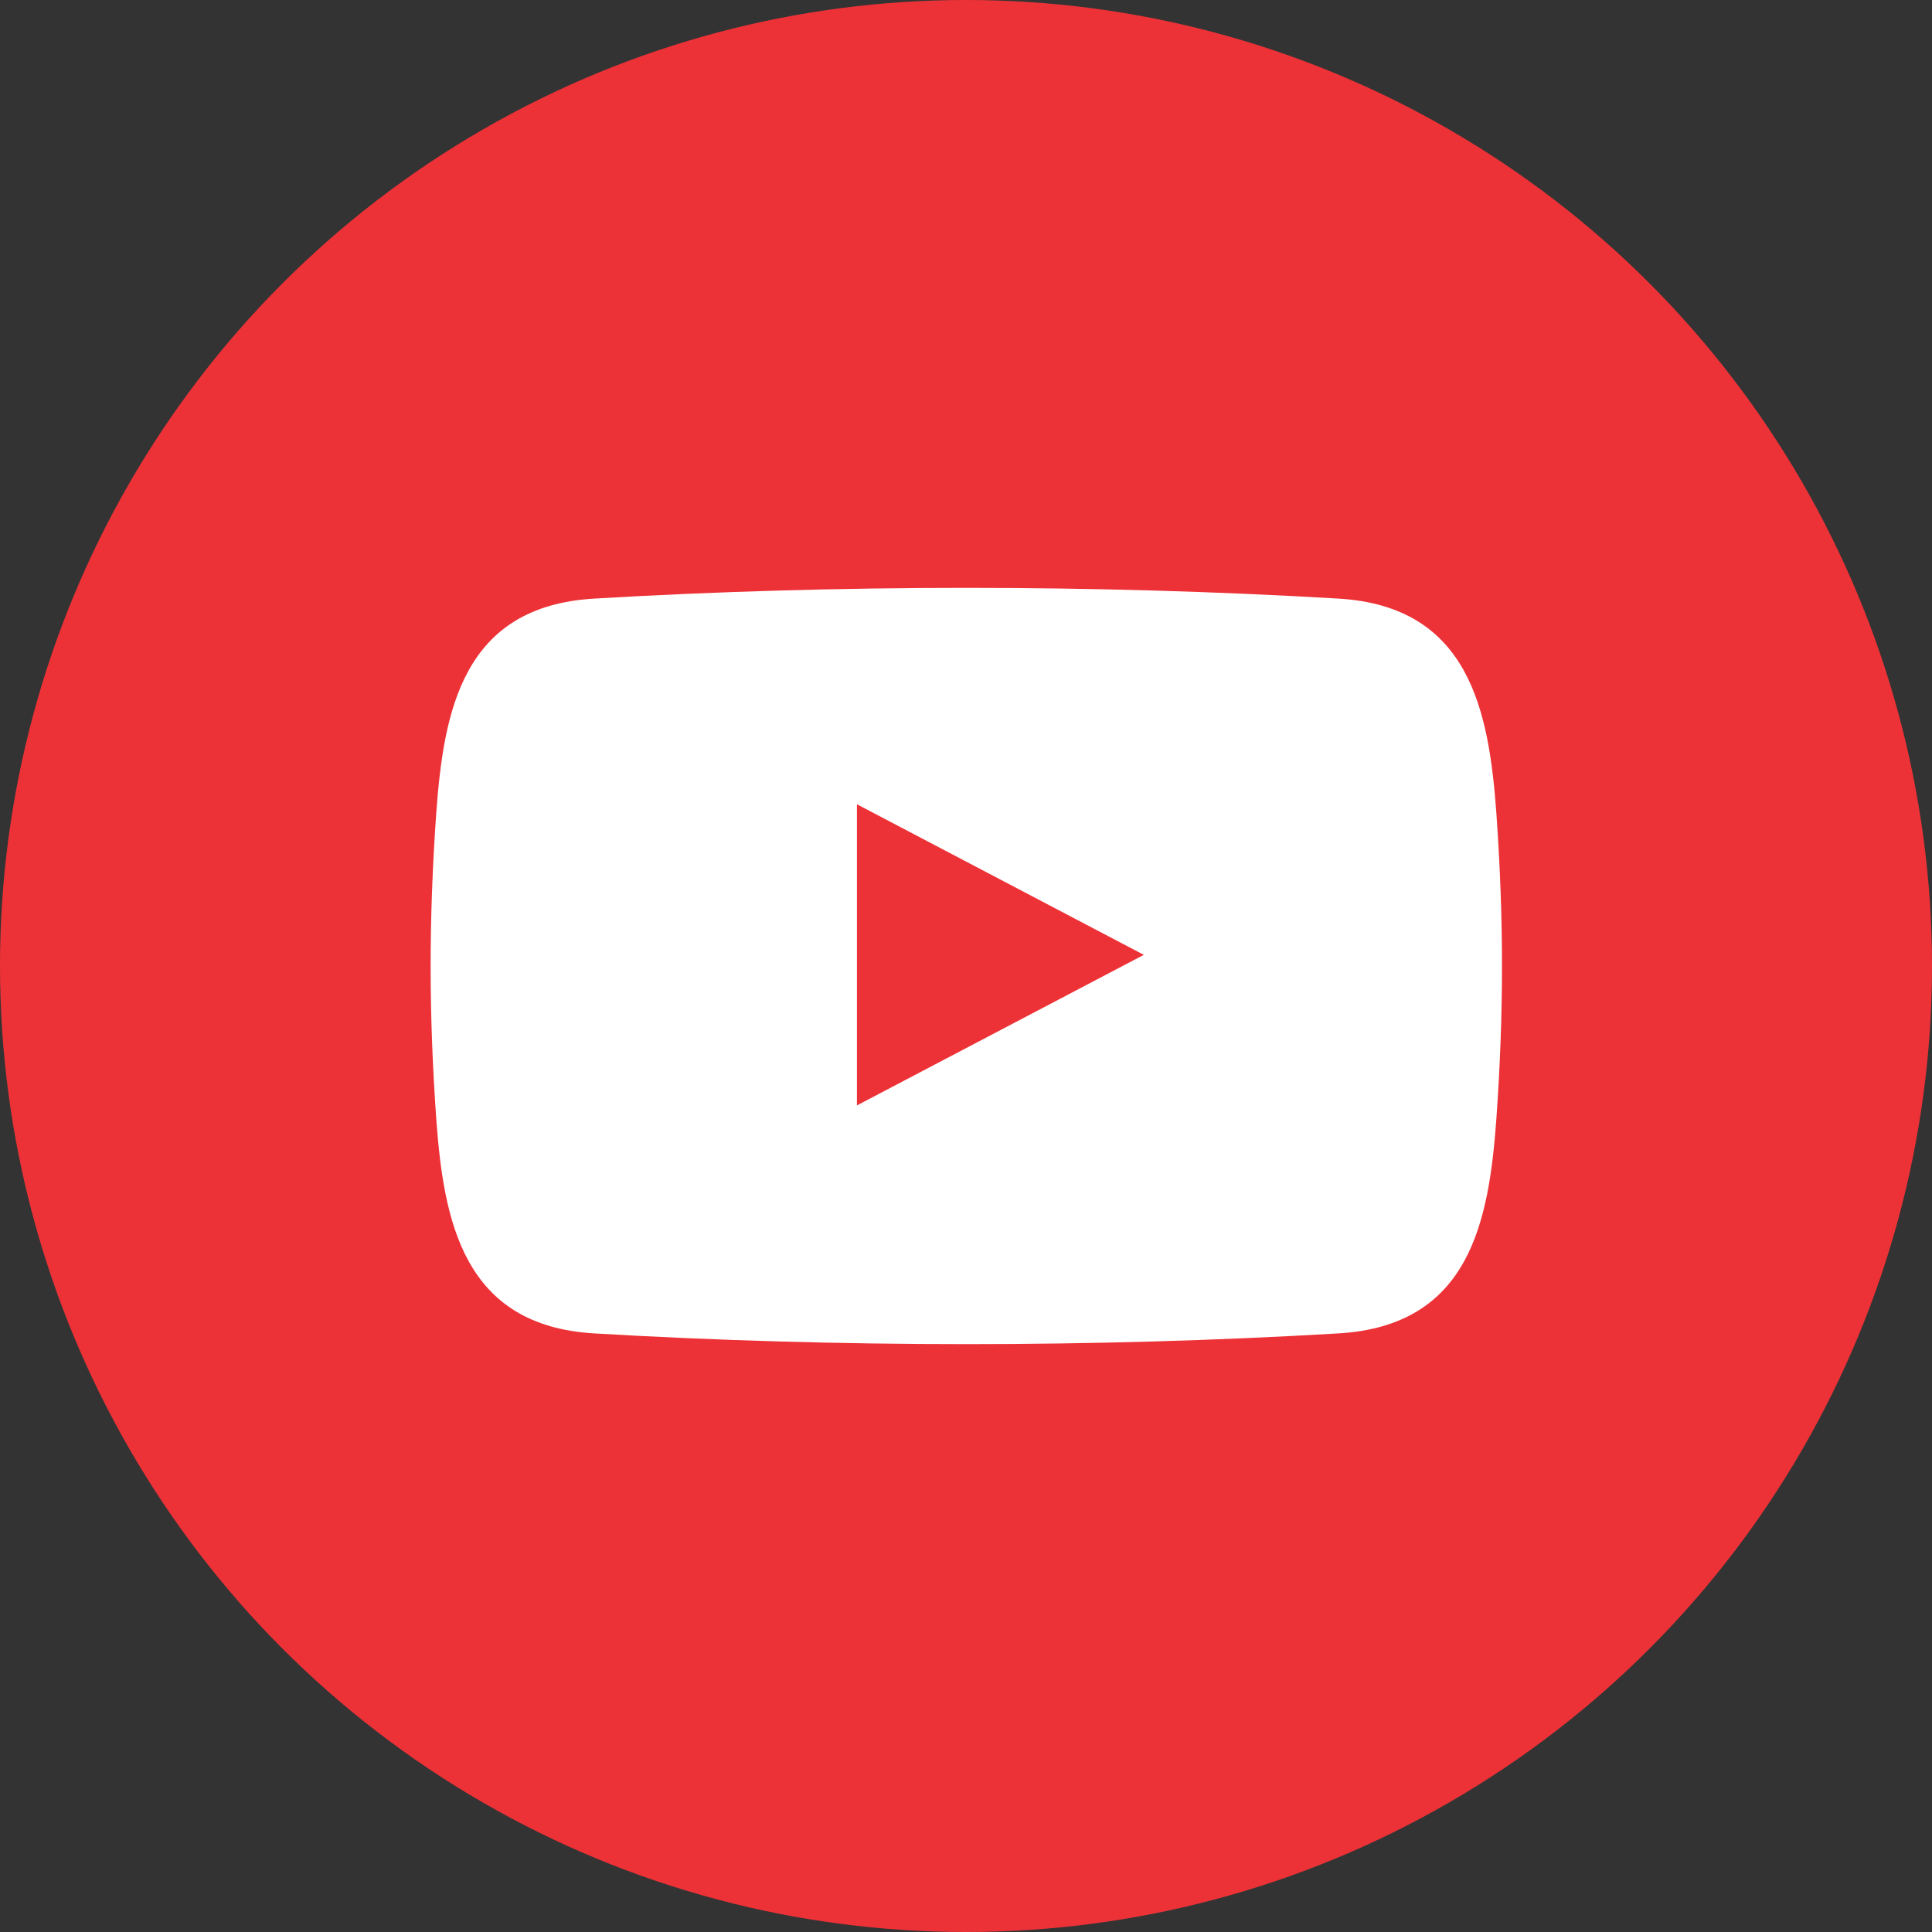 <?xml version="1.0" encoding="UTF-8"?>
<!DOCTYPE svg PUBLIC "-//W3C//DTD SVG 1.1//EN" "http://www.w3.org/Graphics/SVG/1.1/DTD/svg11.dtd">
<!-- Creator: CorelDRAW 2018 (64 Bit) -->
<svg xmlns="http://www.w3.org/2000/svg" xml:space="preserve" width="10.583mm" height="10.583mm" version="1.1" style="shape-rendering:geometricPrecision; text-rendering:geometricPrecision; image-rendering:optimizeQuality; fill-rule:evenodd; clip-rule:evenodd"
viewBox="0 0 31.18 31.18"
 xmlns:xlink="http://www.w3.org/1999/xlink">
 <rect x="0" y="0" width="31.18" height="31.18" fill="#333333" stroke="none"/>
 <defs>
  <style type="text/css">
   <![CDATA[
    .fil0 {fill:#ED3237}
    .fil1 {fill:white}
   ]]>
  </style>
 </defs>
 <g id="Conteúdo_x0020_de_x0020_símbolos">
  <g id="_1588674808400">
   <circle class="fil0" cx="15.59" cy="15.59" r="15.59"/>
   <path class="fil1" d="M7.04 13.13c0.12,-1.65 0.42,-3.35 2.56,-3.47 3.9,-0.23 8.09,-0.23 11.99,0 2.13,0.12 2.44,1.82 2.56,3.47 0.12,1.71 0.12,3.21 0,4.92 -0.12,1.65 -0.42,3.35 -2.56,3.47 -3.9,0.23 -8.09,0.23 -11.99,0 -2.13,-0.12 -2.44,-1.82 -2.56,-3.47 -0.12,-1.71 -0.12,-3.21 0,-4.92zm6.79 -0.15l4.63 2.43 -4.63 2.43 0 -4.85z"/>
  </g>
 </g>
</svg>
